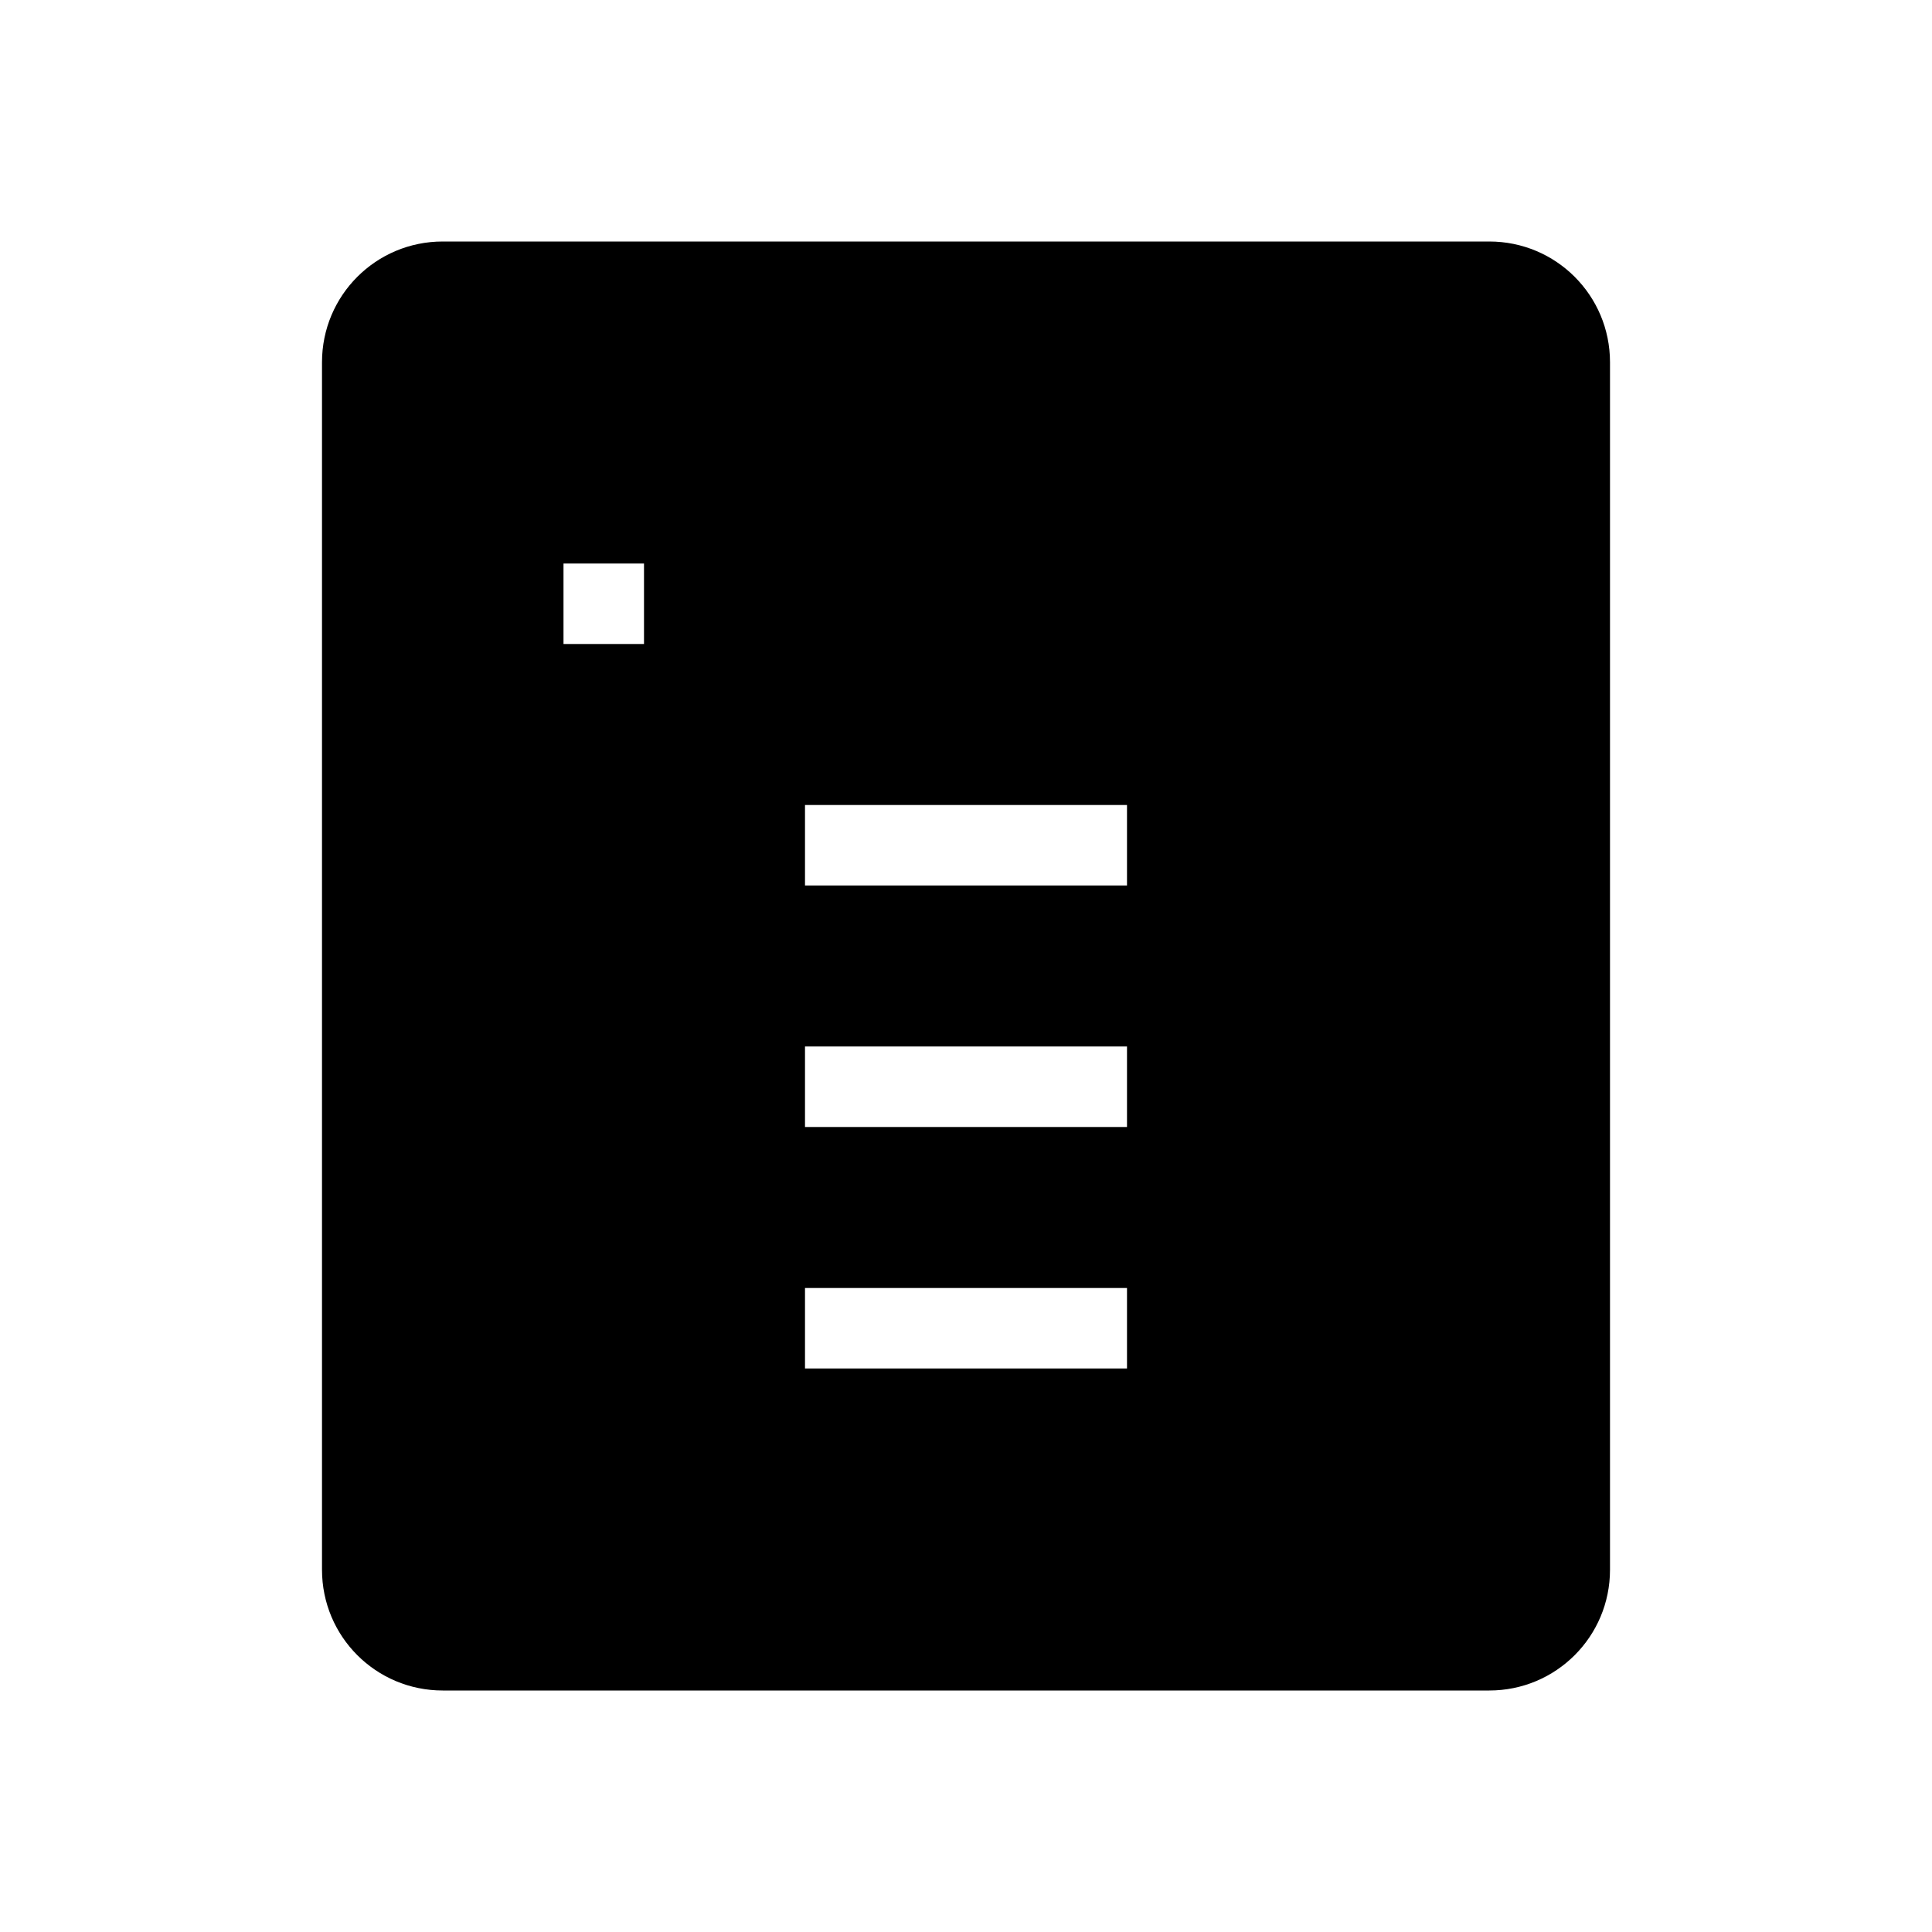<svg xmlns="http://www.w3.org/2000/svg" viewBox="0 0 24 24"><path d="M18.5 3h-13C4.67 3 4 3.67 4 4.5v15c0 .83.67 1.5 1.5 1.5h13c.83 0 1.5-.67 1.5-1.5v-15c0-.83-.67-1.5-1.5-1.5zm-4.5 14h-4v-1h4v1zm0-3h-4v-1h4v1zm0-3h-4v-1h4v1zm-6-3h-1V7h1v1zm1 0h1V7h-1v1zm1 0h1V7h-1v1zm1 0h1V7h-1v1zm1 0h1V7h-1v1zm1 0h1V7h-1v1z"/></svg>

